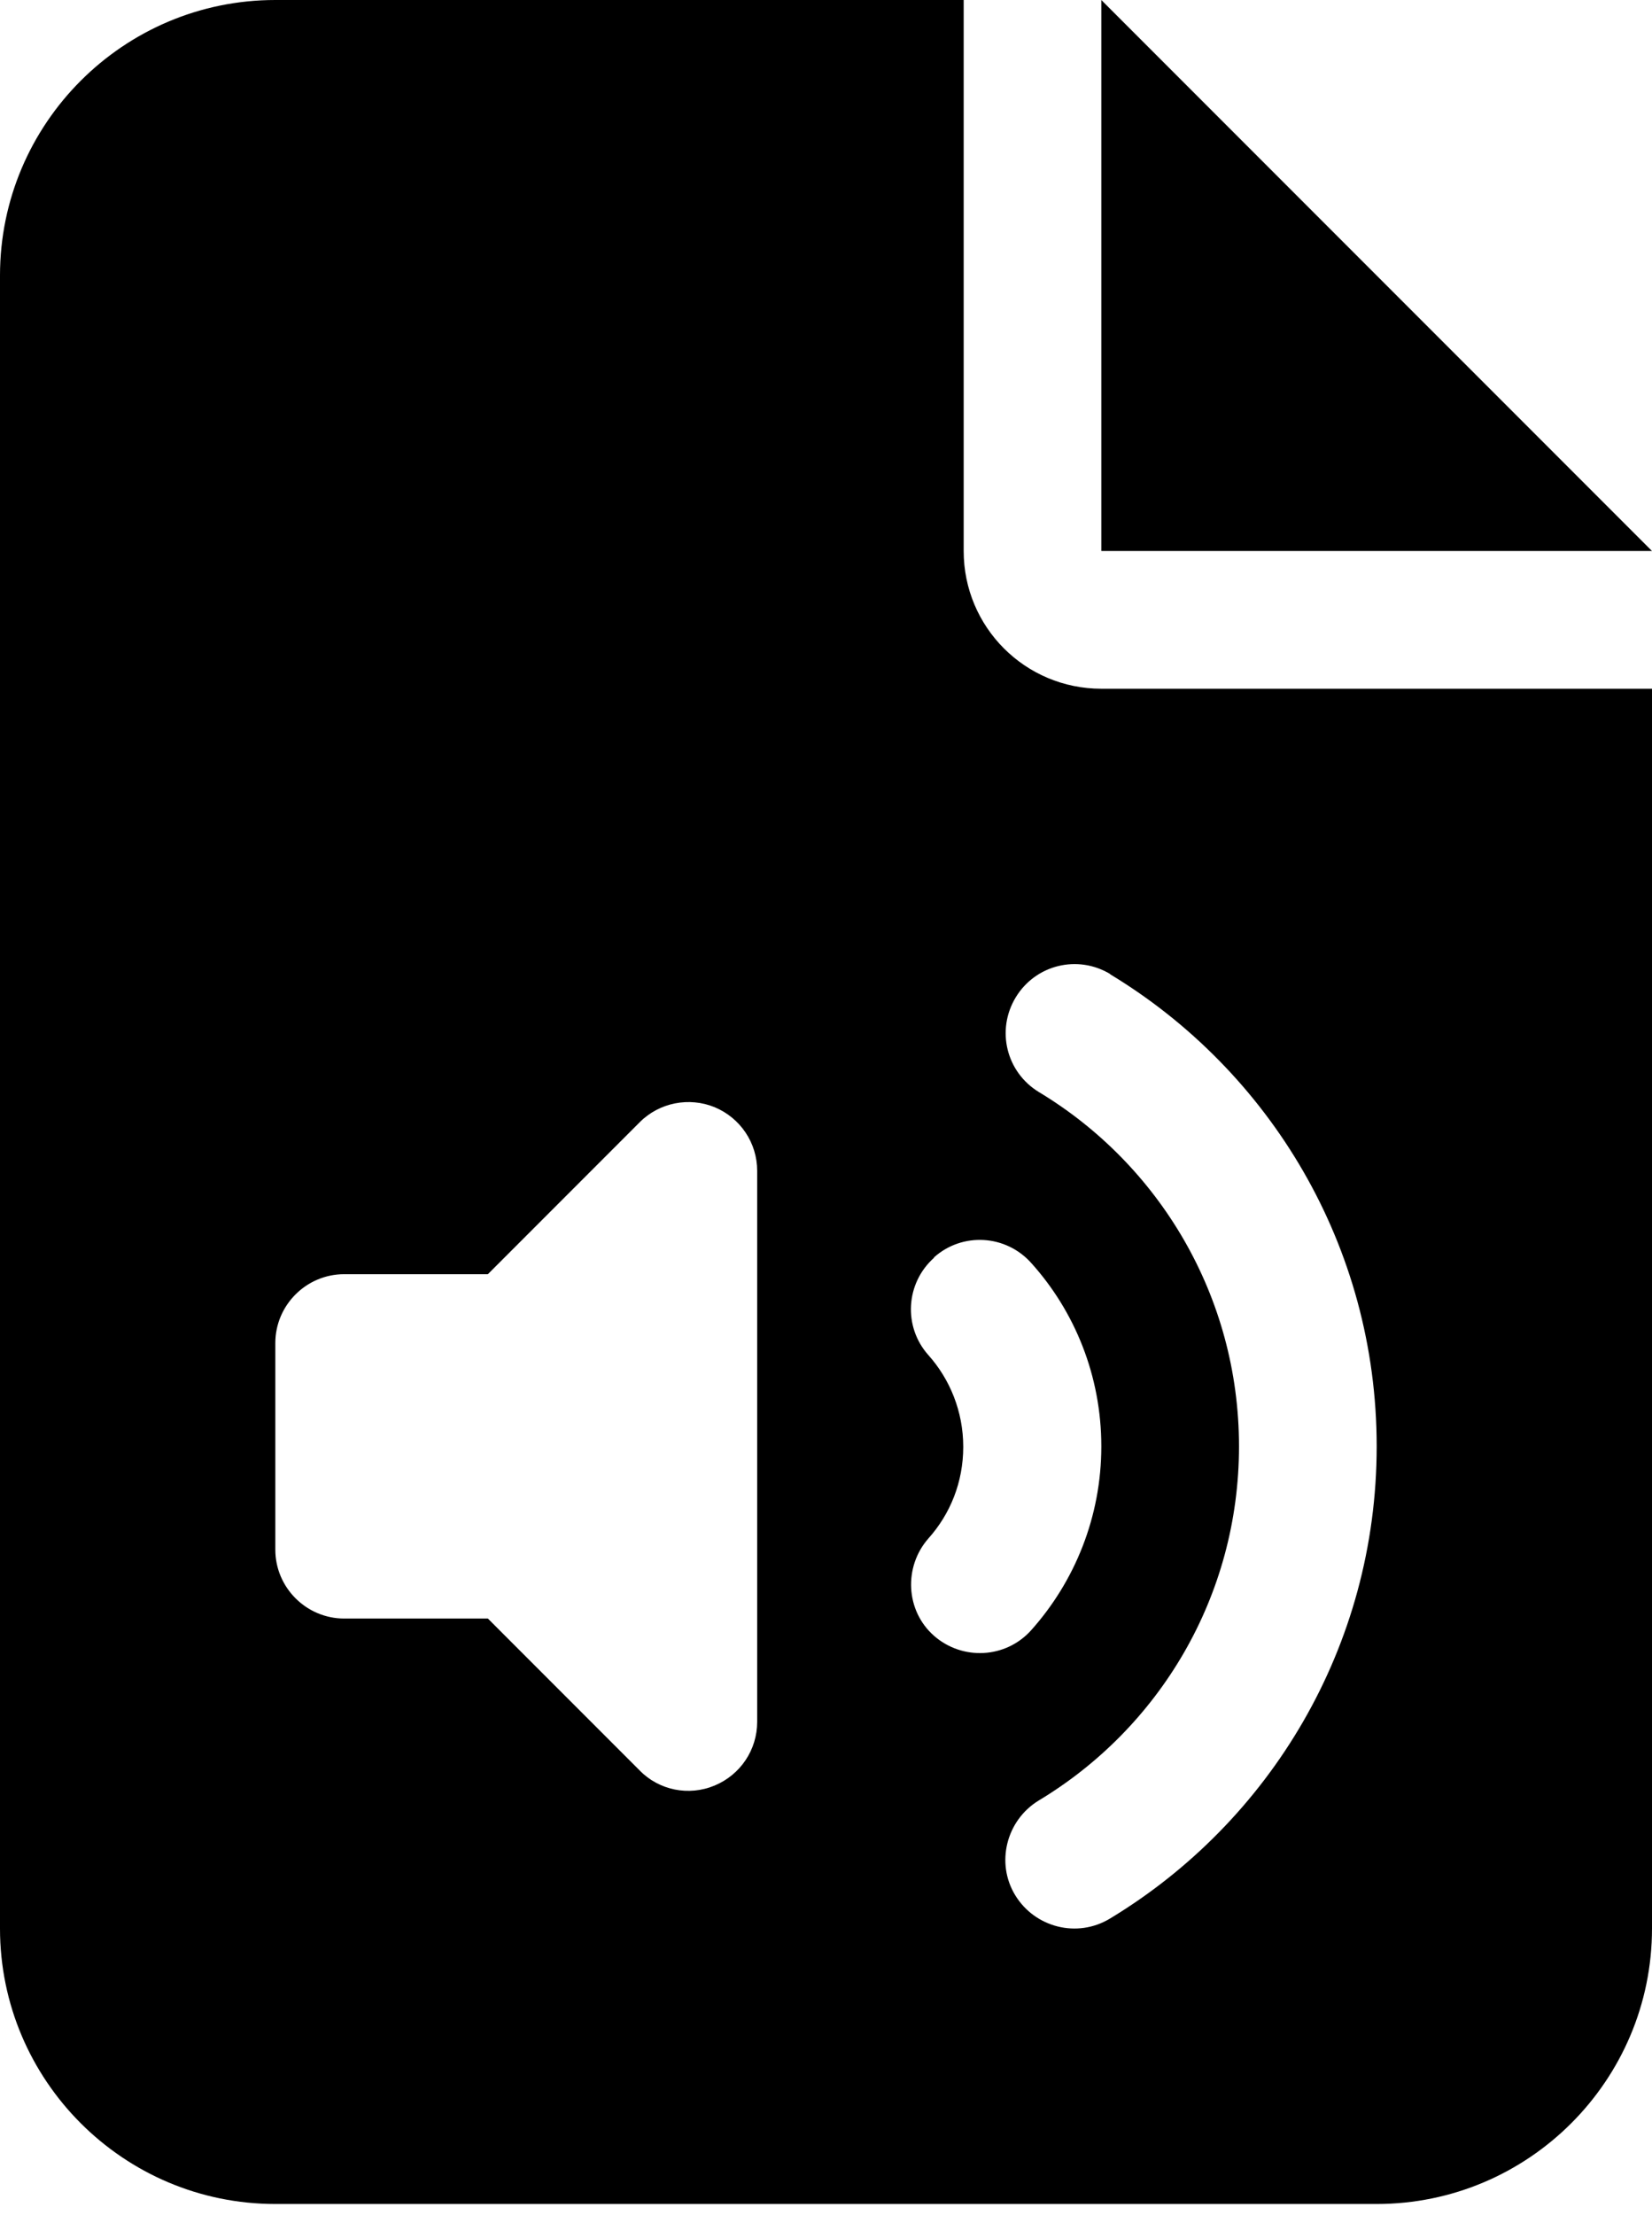 <svg width="50" height="67" viewBox="0 0 50 67" fill="none" xmlns="http://www.w3.org/2000/svg">
<g clip-path="url(#clip0_1397_6848)">
<path d="M8.333 0C3.737 0 0 3.737 0 8.333V58.333C0 62.93 3.737 66.667 8.333 66.667H41.667C46.263 66.667 50 62.93 50 58.333V20.833H33.333C31.029 20.833 29.167 18.971 29.167 16.667V0H8.333ZM33.333 0V16.667H50L33.333 0ZM33.594 29.466C38.425 32.383 41.667 37.682 41.667 43.75C41.667 49.818 38.425 55.117 33.594 58.034C32.604 58.633 31.328 58.307 30.729 57.331C30.13 56.354 30.456 55.065 31.432 54.466C35.078 52.279 37.5 48.294 37.5 43.75C37.5 39.206 35.078 35.221 31.445 33.034C30.456 32.435 30.143 31.159 30.742 30.169C31.341 29.18 32.617 28.867 33.607 29.466H33.594ZM21.628 33.49C22.409 33.815 22.917 34.57 22.917 35.417V52.083C22.917 52.93 22.409 53.685 21.628 54.01C20.846 54.336 19.948 54.154 19.362 53.555L14.766 48.958H10.417C9.271 48.958 8.333 48.021 8.333 46.875V40.625C8.333 39.479 9.271 38.542 10.417 38.542H14.766L19.362 33.945C19.961 33.346 20.859 33.177 21.628 33.49ZM28.268 38.034C29.128 37.266 30.443 37.344 31.211 38.203C32.526 39.661 33.333 41.615 33.333 43.75C33.333 45.885 32.526 47.839 31.211 49.31C30.443 50.169 29.128 50.234 28.268 49.479C27.409 48.724 27.344 47.396 28.099 46.536C28.763 45.794 29.154 44.831 29.154 43.763C29.154 42.695 28.75 41.719 28.099 40.99C27.331 40.13 27.409 38.815 28.268 38.047V38.034Z" fill="black"/>
</g>
<defs>
<clipPath id="clip0_1397_6848">
<rect width="50" height="66.667" fill="white"/>
</clipPath>
</defs>
</svg>

